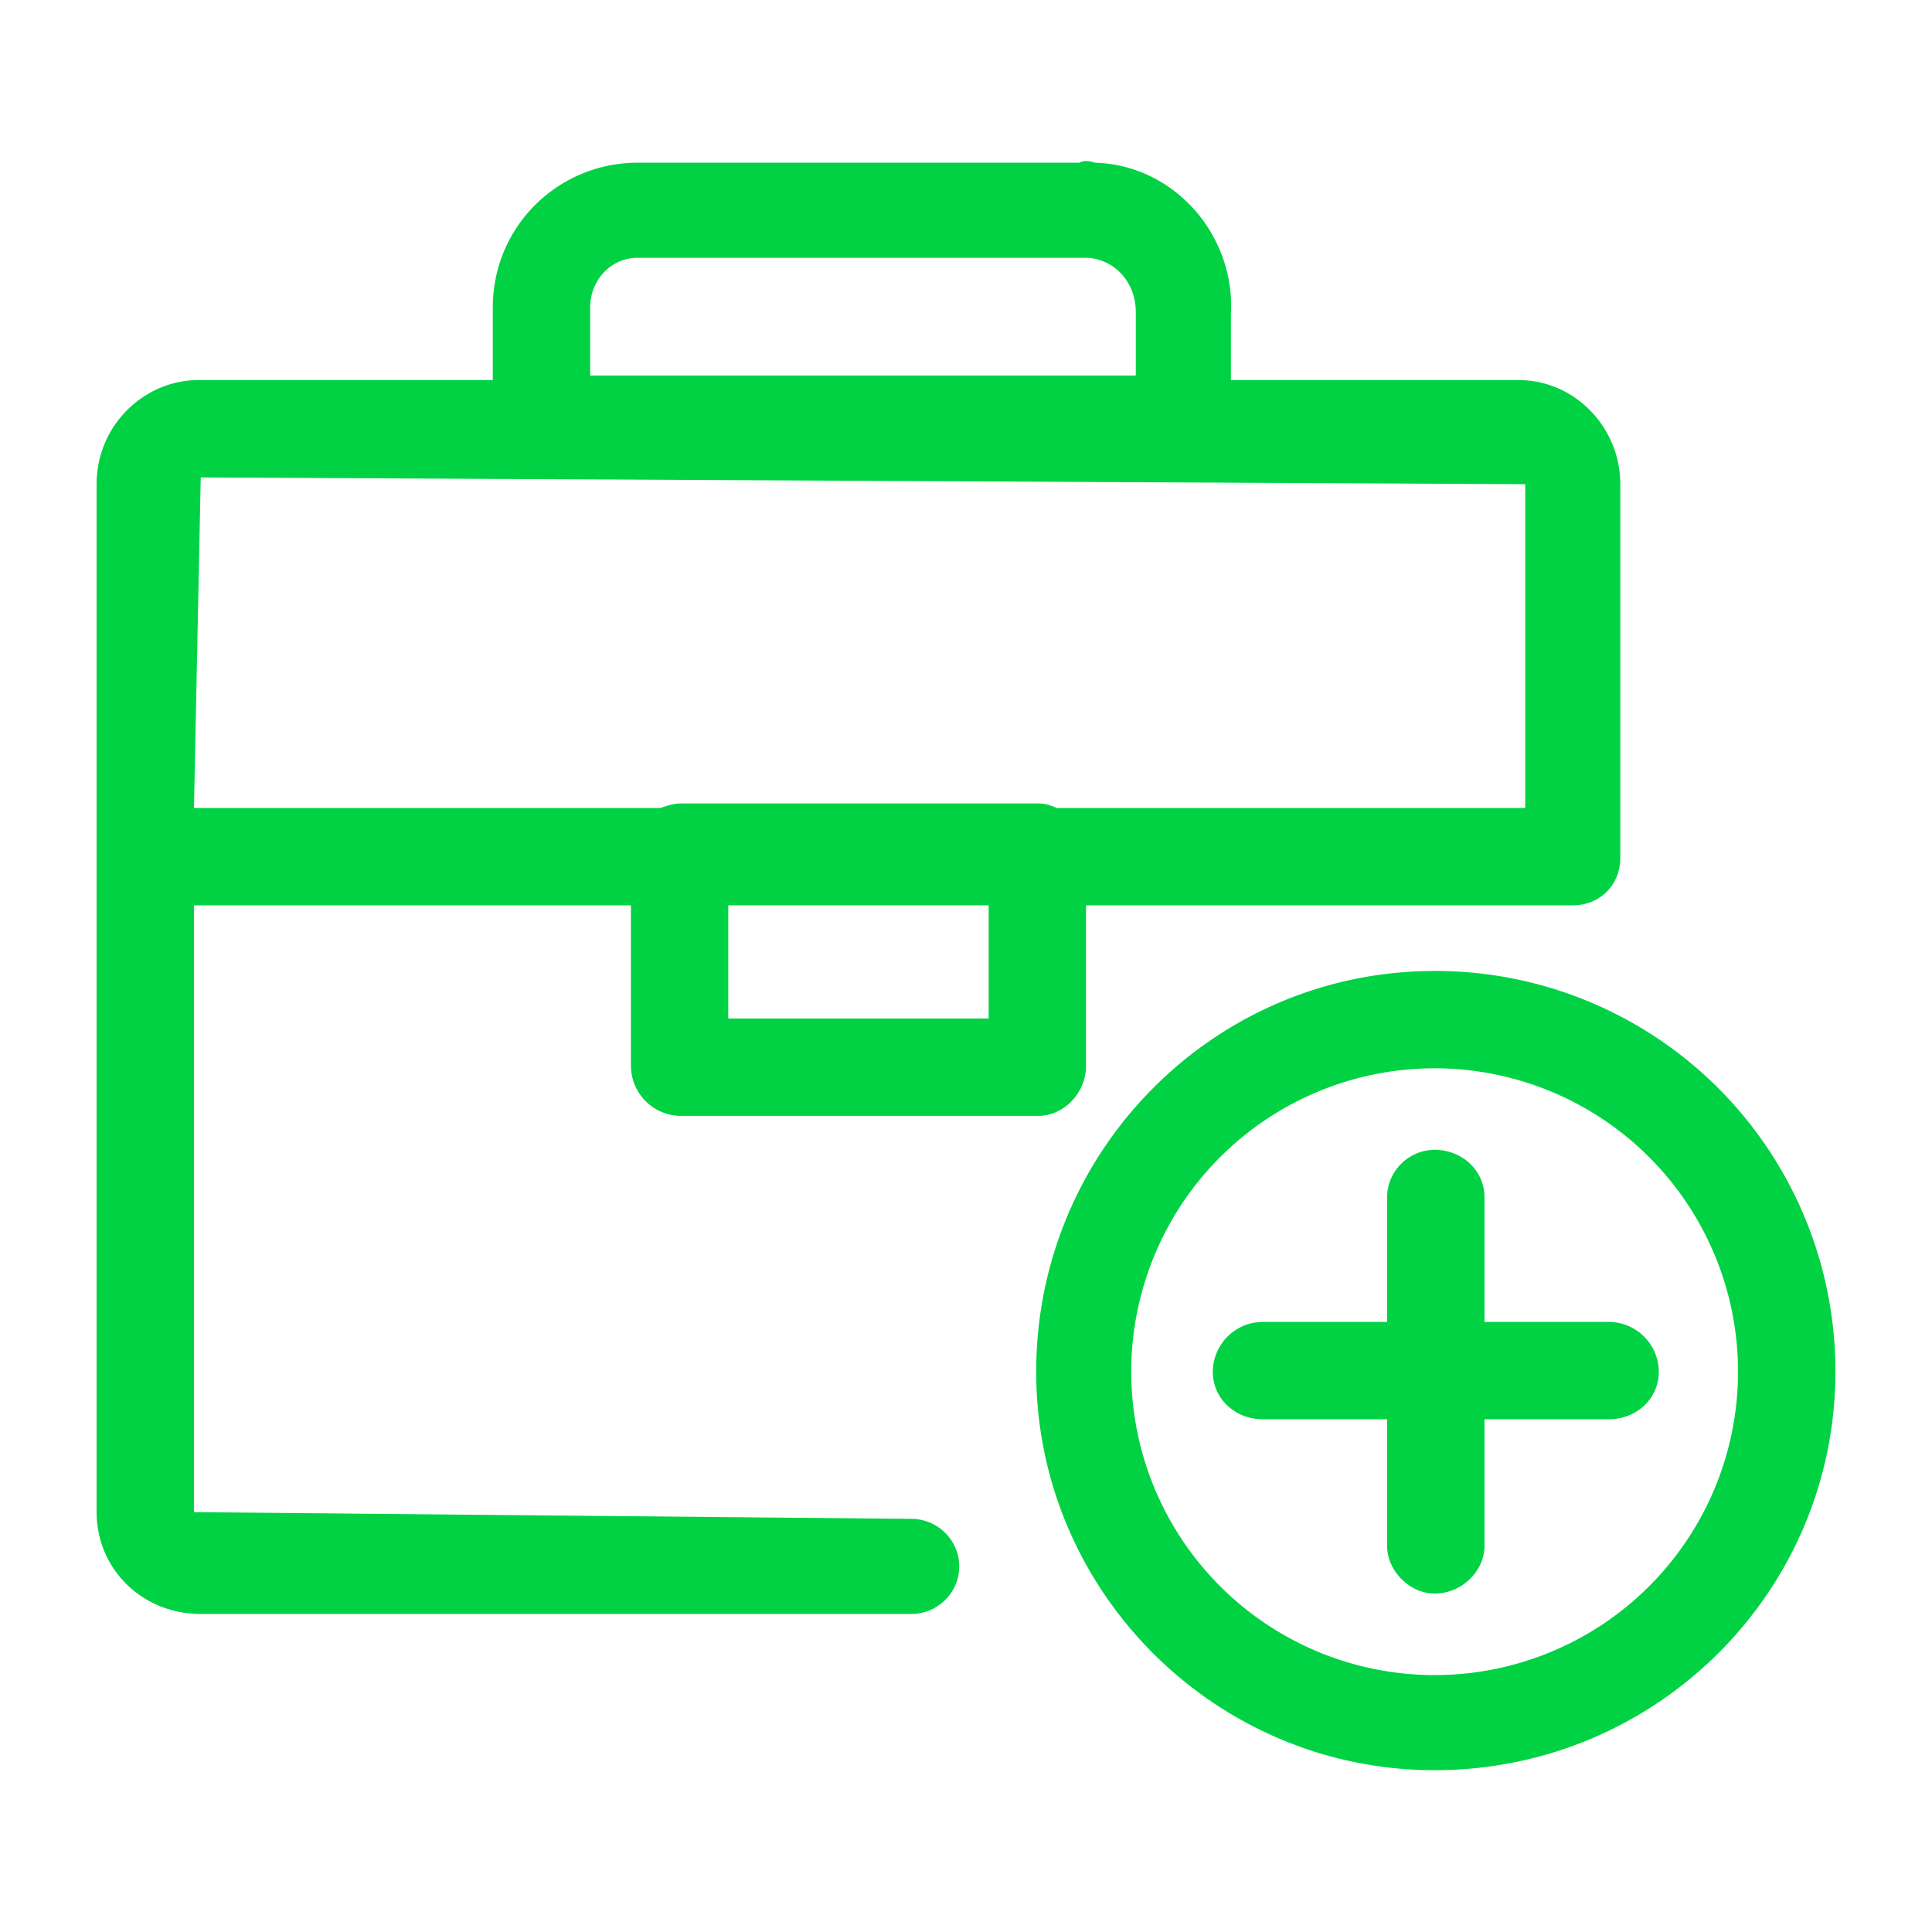 <svg viewBox="0 0 60 60" xmlns="http://www.w3.org/2000/svg" xmlns:xlink="http://www.w3.org/1999/xlink">
  <defs>
    <path d="M28.313 47.17c.773 0 1.476.633 1.476 1.476 0 .844-.703 1.477-1.477 1.477H6.235C4.406 50.123 3 48.717 3 46.959V15.037c0-1.828 1.477-3.234 3.164-3.234h9.14v-2.25c0-2.532 2.04-4.5 4.5-4.5h13.712c.14-.07.28-.07.492 0 2.46.07 4.36 2.25 4.219 4.71v2.04h8.93c1.757 0 3.163 1.476 3.163 3.234V26.64c0 .843-.633 1.476-1.476 1.476H33.727v4.992c0 .844-.704 1.547-1.477 1.547H21.14a1.56 1.56 0 0 1-1.546-1.547v-4.992H6.024V46.96l22.288.21zM18.328 9.553v2.11h16.945v-1.97c0-.914-.632-1.617-1.476-1.687H19.805c-.844 0-1.477.703-1.477 1.547zM6.234 14.826l-.21 10.266h14.484c.21-.07.422-.14.633-.14H32.25c.21 0 .422.07.563.14h14.554V15.037l-41.133-.21zm24.47 16.805v-3.516h-8.087v3.516h8.086zm13.85-1.477A12.424 12.424 0 0 1 57 42.6c0 6.82-5.555 12.375-12.445 12.375-6.82 0-12.375-5.555-12.375-12.375 0-6.891 5.554-12.446 12.375-12.446zm0 21.867a9.422 9.422 0 1 0 0-18.844 9.422 9.422 0 0 0 0 18.844zm5.415-10.968a1.56 1.56 0 0 1 1.547 1.547c0 .843-.703 1.476-1.547 1.476h-3.867v3.938c0 .773-.704 1.476-1.547 1.476-.774 0-1.477-.703-1.477-1.476v-3.938h-3.867c-.844 0-1.547-.633-1.547-1.476a1.56 1.56 0 0 1 1.547-1.547h3.867v-3.867c0-.844.703-1.477 1.477-1.477.843 0 1.547.633 1.547 1.477v3.867h3.867z" id="a"/>
  </defs>
  <use fill="#00D244" xlink:href="#a"/>
</svg>
